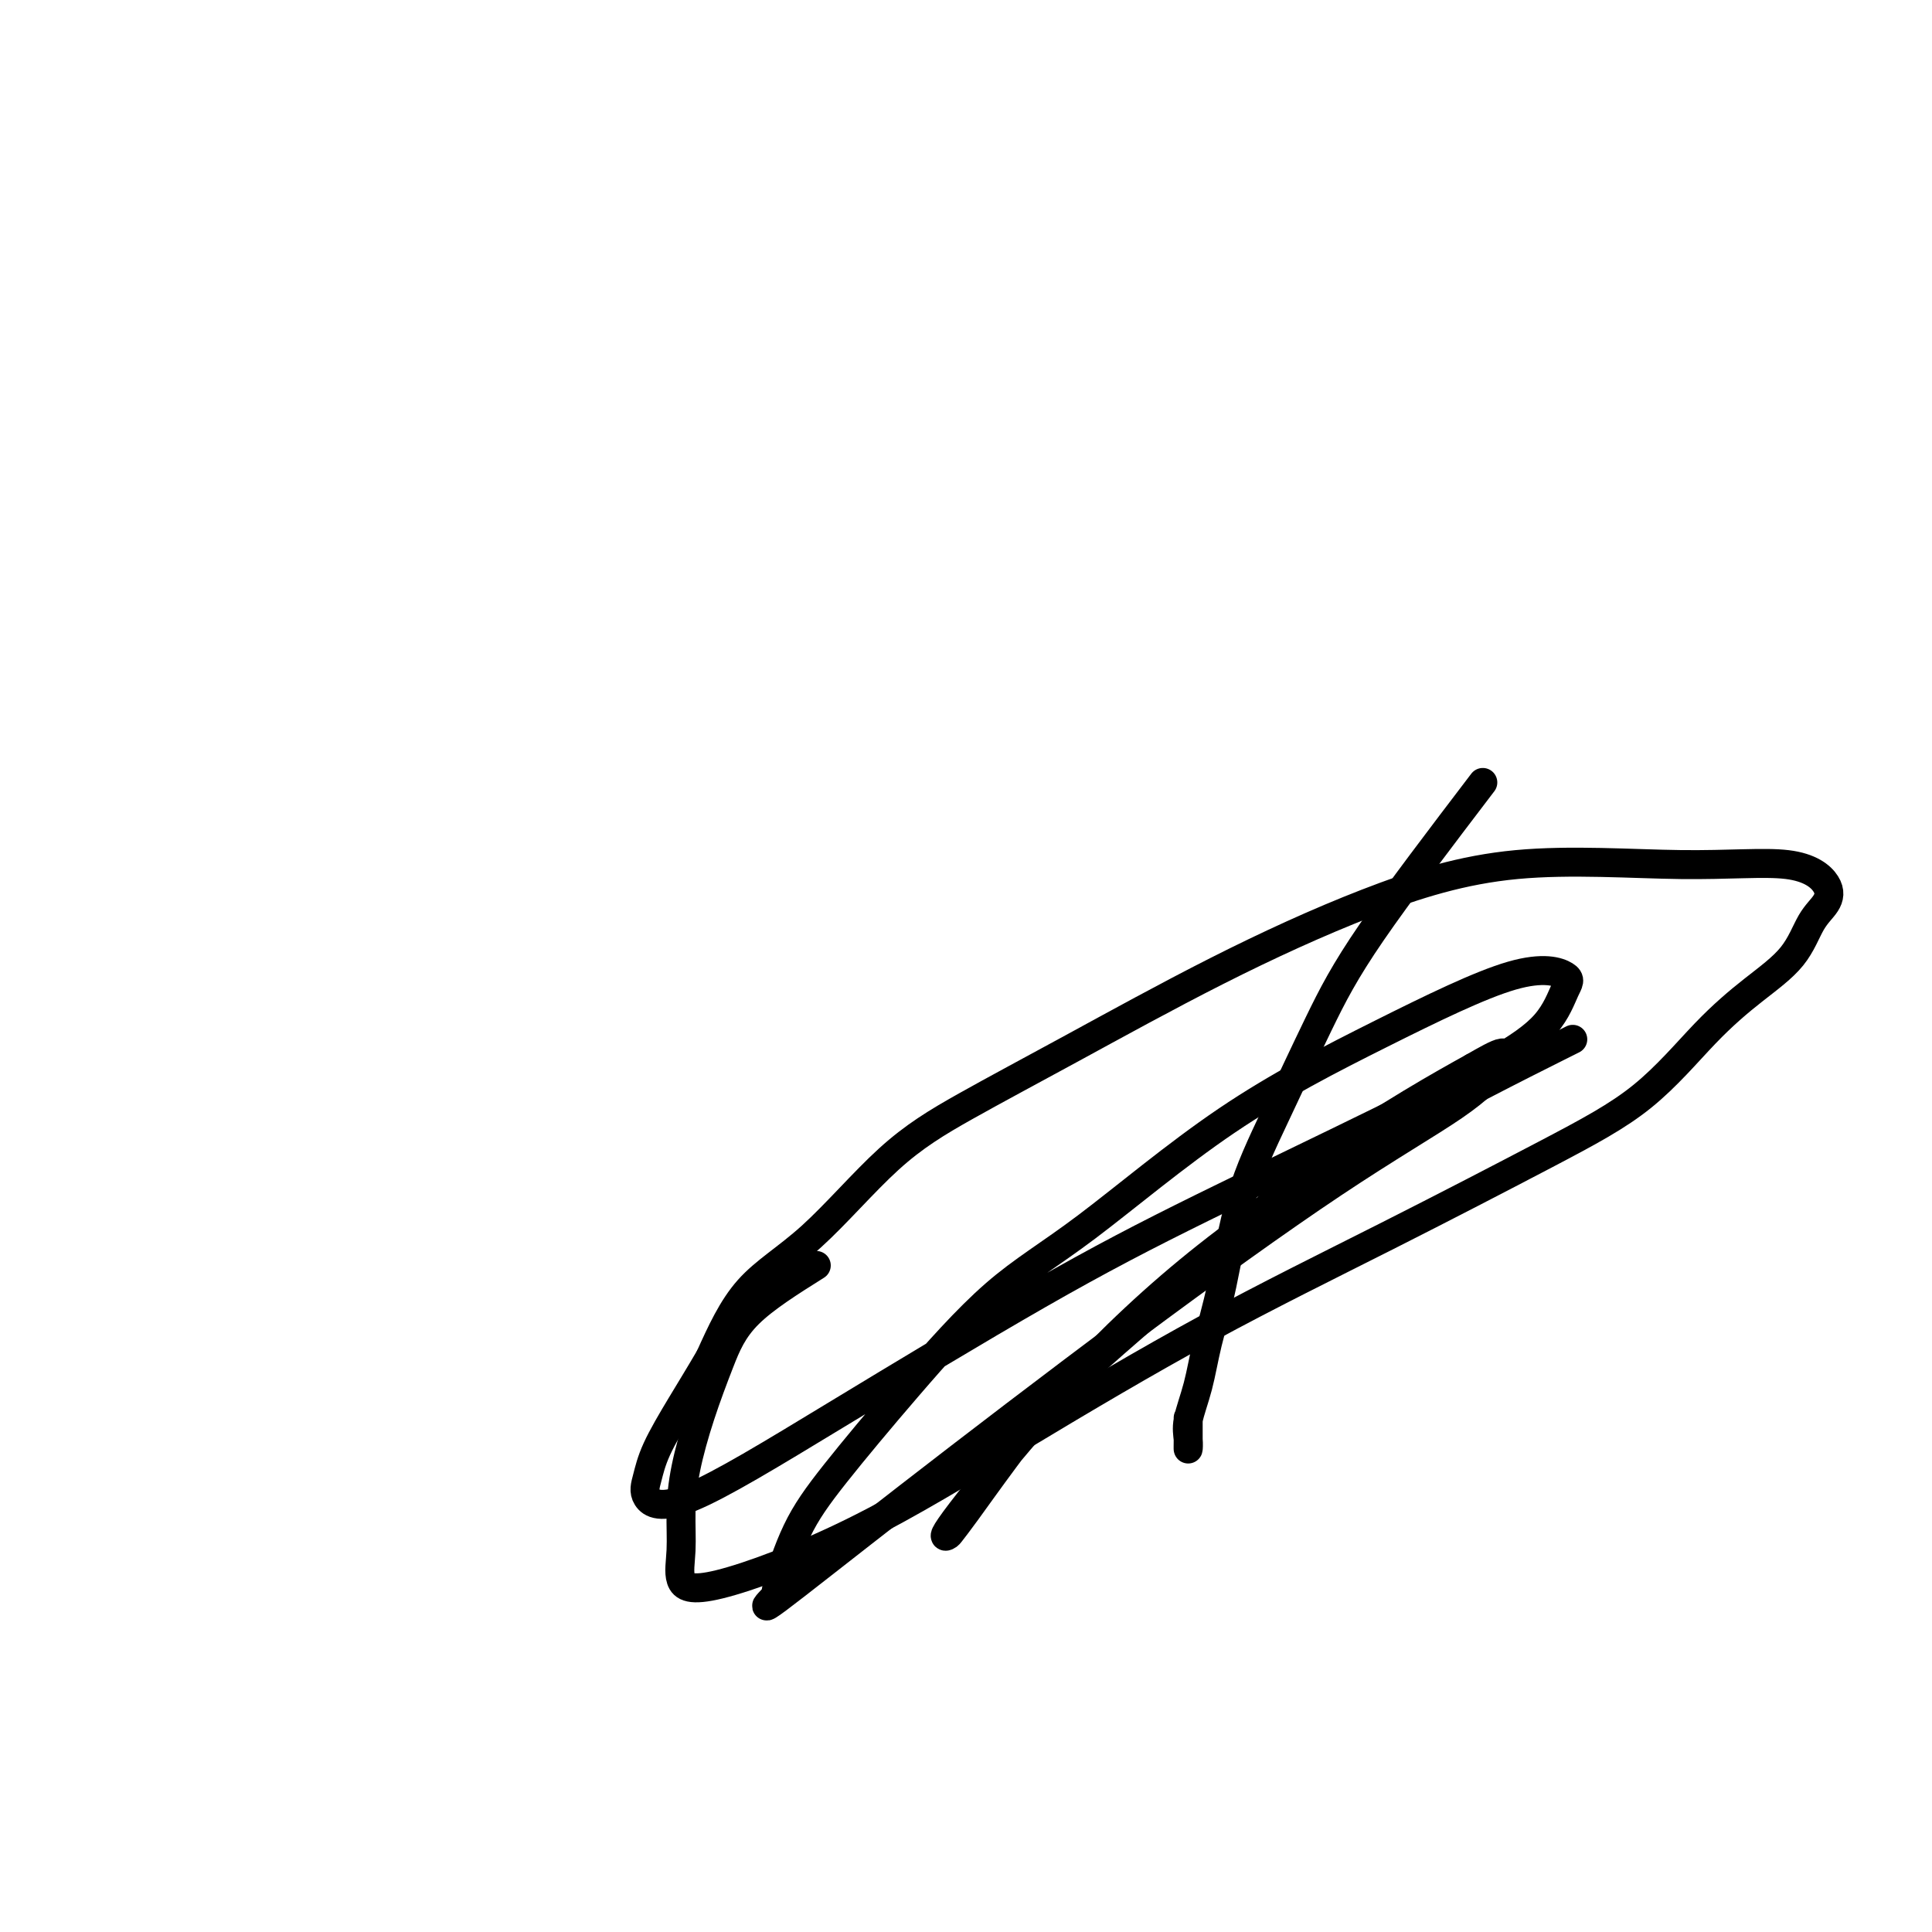 <svg viewBox='0 0 400 400' version='1.1' xmlns='http://www.w3.org/2000/svg' xmlns:xlink='http://www.w3.org/1999/xlink'><g fill='none' stroke='#000000' stroke-width='6' stroke-linecap='round' stroke-linejoin='round'><path d='M169,262c-5.337,3.354 -10.674,6.708 -14,10c-3.326,3.292 -4.642,6.521 -6,10c-1.358,3.479 -2.759,7.207 -4,11c-1.241,3.793 -2.323,7.650 -3,11c-0.677,3.350 -0.948,6.192 -1,9c-0.052,2.808 0.114,5.582 0,8c-0.114,2.418 -0.507,4.480 0,6c0.507,1.520 1.915,2.499 8,1c6.085,-1.499 16.846,-5.475 28,-11c11.154,-5.525 22.701,-12.600 35,-20c12.299,-7.400 25.349,-15.127 38,-22c12.651,-6.873 24.901,-12.892 37,-19c12.099,-6.108 24.046,-12.304 33,-17c8.954,-4.696 14.916,-7.890 20,-12c5.084,-4.110 9.292,-9.134 13,-13c3.708,-3.866 6.917,-6.574 10,-9c3.083,-2.426 6.040,-4.571 8,-7c1.960,-2.429 2.922,-5.143 4,-7c1.078,-1.857 2.271,-2.857 3,-4c0.729,-1.143 0.995,-2.430 0,-4c-0.995,-1.570 -3.250,-3.422 -8,-4c-4.750,-0.578 -11.996,0.119 -22,0c-10.004,-0.119 -22.767,-1.053 -34,0c-11.233,1.053 -20.937,4.092 -31,8c-10.063,3.908 -20.485,8.685 -31,14c-10.515,5.315 -21.122,11.166 -30,16c-8.878,4.834 -16.028,8.649 -22,12c-5.972,3.351 -10.766,6.238 -16,11c-5.234,4.762 -10.909,11.397 -16,16c-5.091,4.603 -9.597,7.172 -13,11c-3.403,3.828 -5.701,8.914 -8,14'/><path d='M147,281c-2.322,3.968 -4.126,6.889 -6,10c-1.874,3.111 -3.819,6.413 -5,9c-1.181,2.587 -1.597,4.460 -2,6c-0.403,1.540 -0.792,2.747 0,4c0.792,1.253 2.764,2.552 9,0c6.236,-2.552 16.737,-8.956 30,-17c13.263,-8.044 29.289,-17.727 42,-25c12.711,-7.273 22.105,-12.137 34,-18c11.895,-5.863 26.289,-12.725 37,-18c10.711,-5.275 17.739,-8.963 23,-12c5.261,-3.037 8.756,-5.422 11,-8c2.244,-2.578 3.236,-5.347 4,-7c0.764,-1.653 1.300,-2.189 0,-3c-1.300,-0.811 -4.435,-1.897 -11,0c-6.565,1.897 -16.559,6.777 -27,12c-10.441,5.223 -21.330,10.788 -32,18c-10.670,7.212 -21.123,16.071 -29,22c-7.877,5.929 -13.180,8.927 -19,14c-5.820,5.073 -12.158,12.221 -18,19c-5.842,6.779 -11.187,13.189 -15,18c-3.813,4.811 -6.095,8.023 -8,12c-1.905,3.977 -3.433,8.720 -4,11c-0.567,2.280 -0.173,2.097 -1,3c-0.827,0.903 -2.874,2.891 1,0c3.874,-2.891 13.667,-10.660 27,-21c13.333,-10.340 30.204,-23.249 46,-35c15.796,-11.751 30.517,-22.342 42,-30c11.483,-7.658 19.727,-12.383 25,-16c5.273,-3.617 7.573,-6.128 9,-8c1.427,-1.872 1.979,-3.106 1,-3c-0.979,0.106 -3.490,1.553 -6,3'/><path d='M305,221c-6.168,3.400 -18.586,10.402 -29,18c-10.414,7.598 -18.822,15.794 -28,24c-9.178,8.206 -19.127,16.423 -26,23c-6.873,6.577 -10.670,11.515 -14,16c-3.330,4.485 -6.194,8.517 -8,11c-1.806,2.483 -2.553,3.418 -3,4c-0.447,0.582 -0.592,0.811 -1,1c-0.408,0.189 -1.077,0.339 3,-5c4.077,-5.339 12.902,-16.165 22,-26c9.098,-9.835 18.470,-18.677 29,-27c10.530,-8.323 22.220,-16.125 36,-24c13.780,-7.875 29.652,-15.821 36,-19c6.348,-3.179 3.174,-1.589 0,0'/><path d='M307,162c-8.699,11.422 -17.397,22.844 -23,31c-5.603,8.156 -8.110,13.045 -11,19c-2.890,5.955 -6.163,12.975 -9,19c-2.837,6.025 -5.237,11.056 -7,17c-1.763,5.944 -2.889,12.803 -4,18c-1.111,5.197 -2.207,8.732 -3,12c-0.793,3.268 -1.284,6.270 -2,9c-0.716,2.730 -1.656,5.190 -2,7c-0.344,1.810 -0.092,2.971 0,4c0.092,1.029 0.025,1.925 0,2c-0.025,0.075 -0.007,-0.672 0,-2c0.007,-1.328 0.002,-3.237 0,-4c-0.002,-0.763 -0.001,-0.382 0,0'/></g>
</svg>